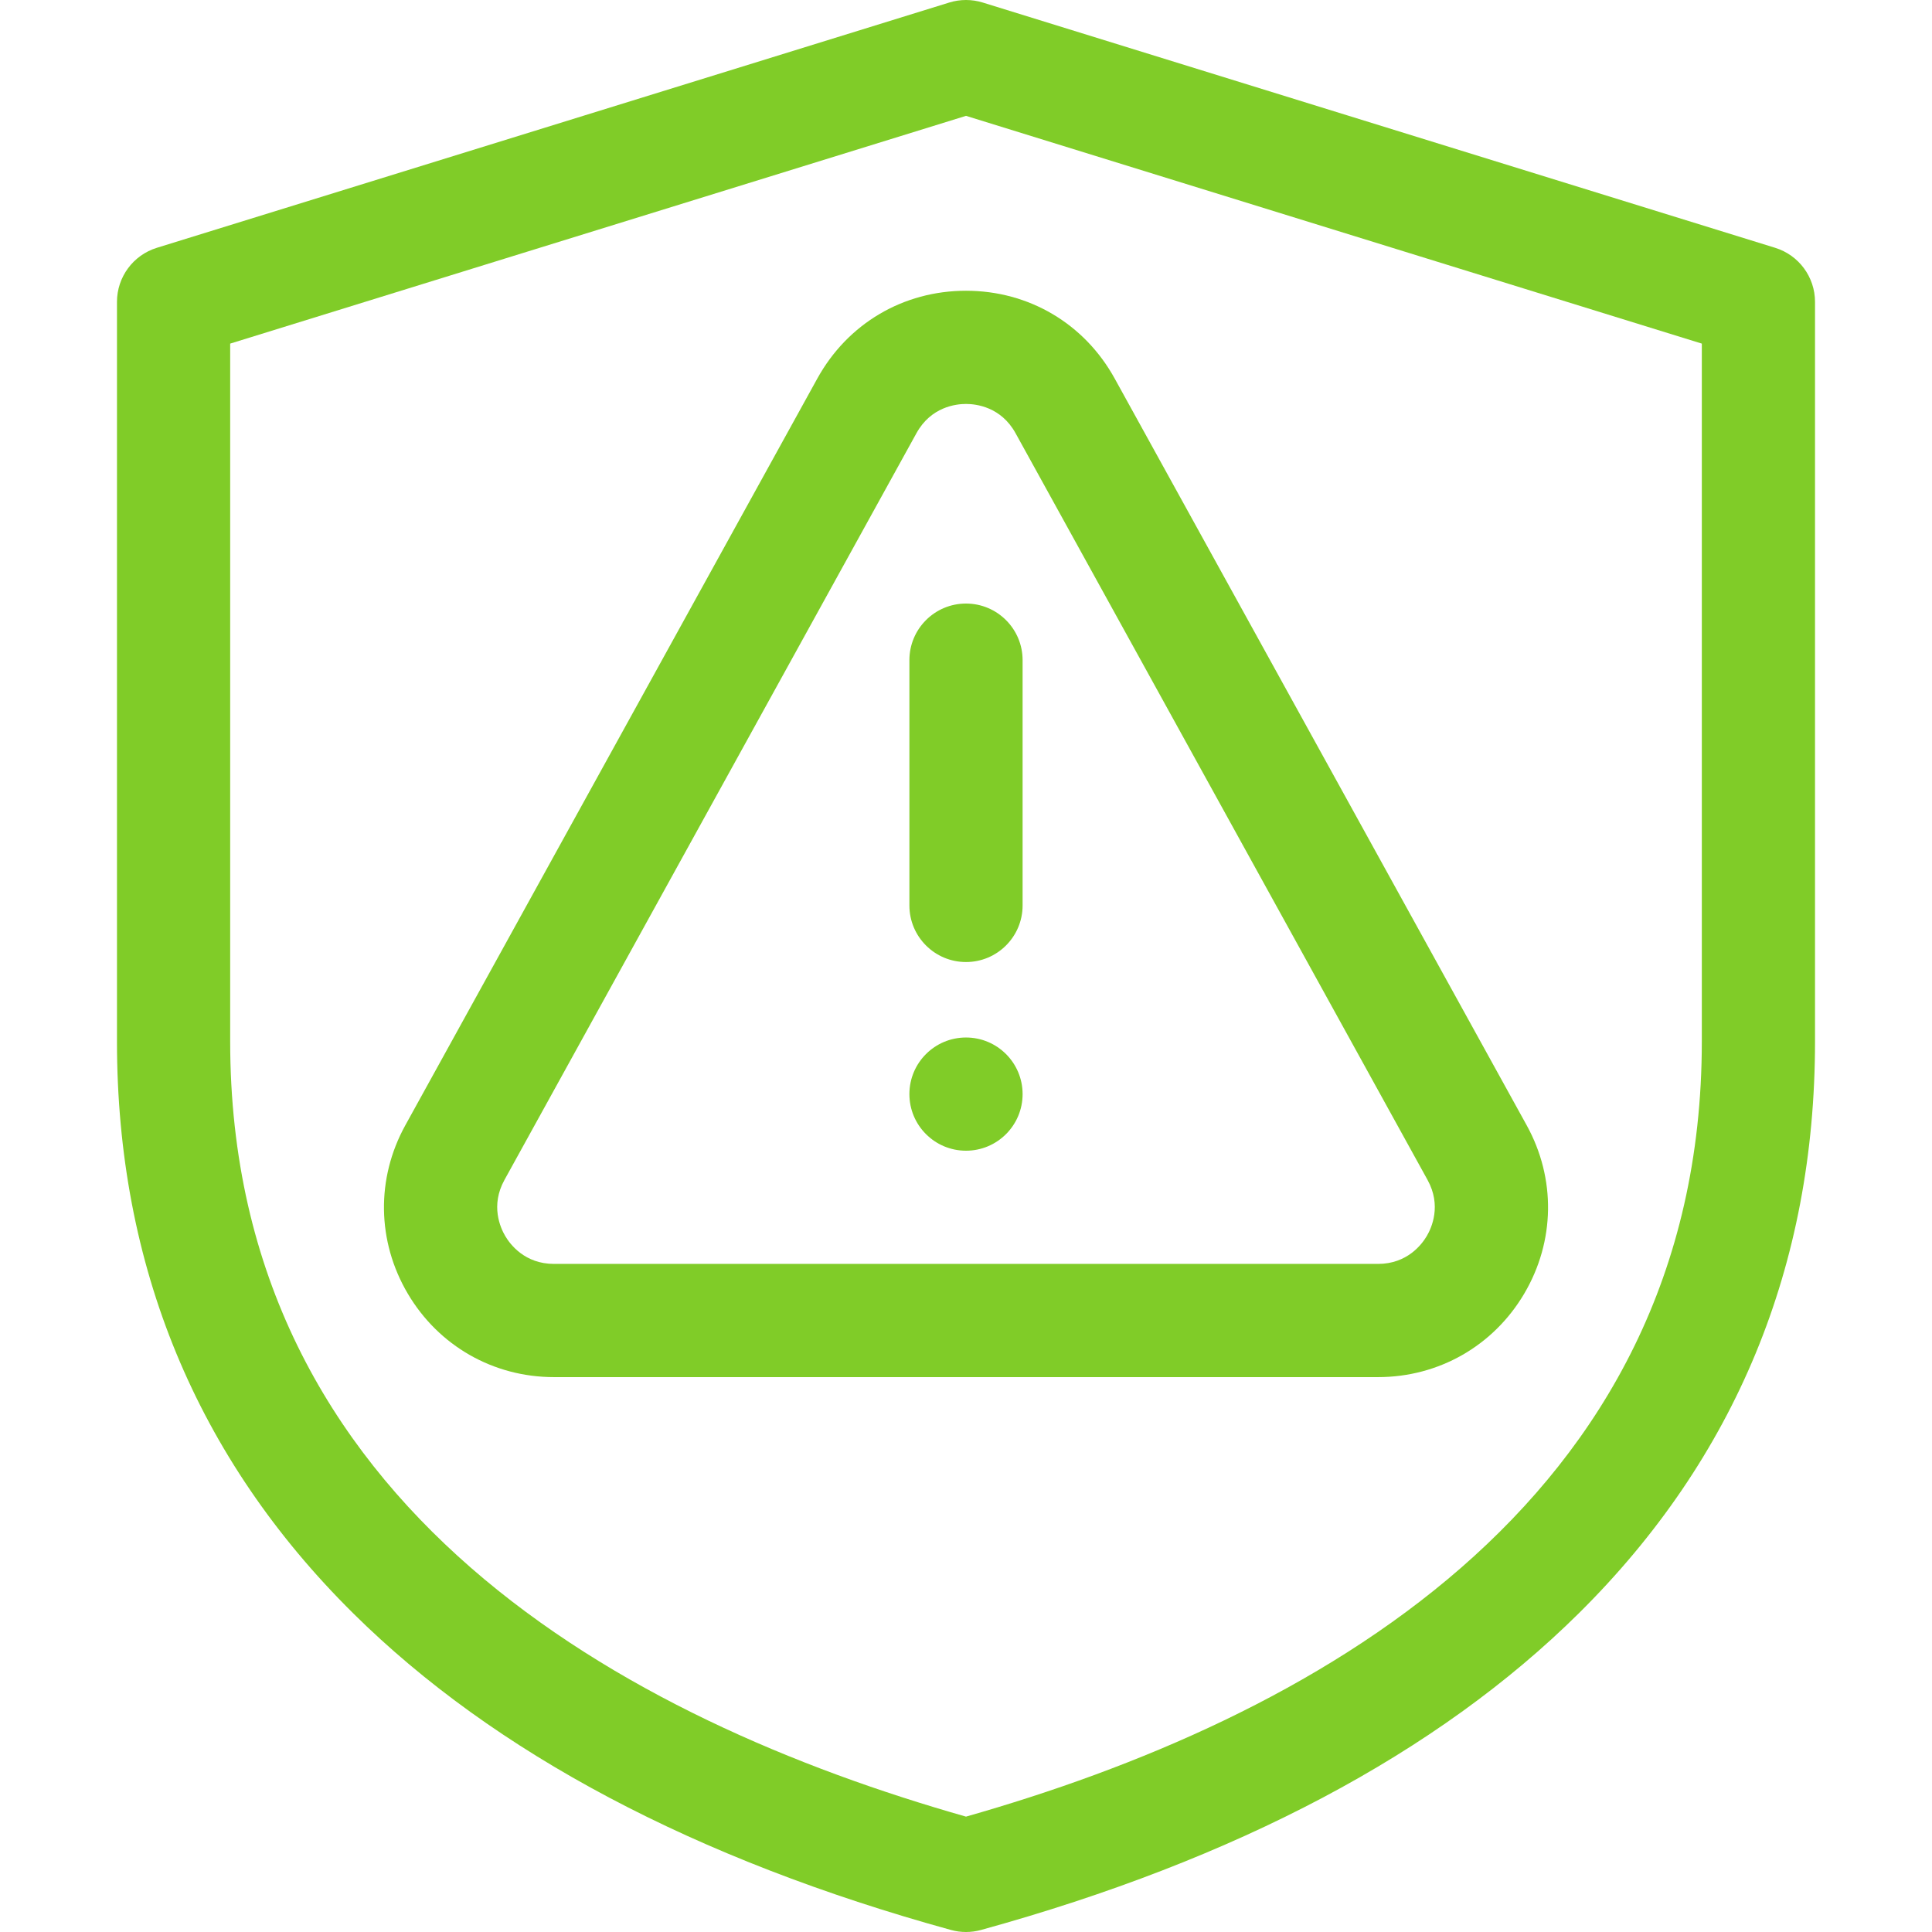 <svg xmlns="http://www.w3.org/2000/svg" version="1.1" xmlns:xlink="http://www.w3.org/1999/xlink" xmlns:svgjs="http://svgjs.com/svgjs" width="512" height="512" x="0" y="0" viewBox="0 0 512 512" style="enable-background:new 0 0 512 512" xml:space="preserve" class="">
	<g>
		<g xmlns="http://www.w3.org/2000/svg">
			<path d="m241 174.949v65c0 8.284 6.716 15 15 15s15-6.716 15-15v-65c0-8.284-6.716-15-15-15s-15 6.716-15 15z" fill="#80CC28" data-original="#80CC28" class=""></path>
			<path d="m256 274.949c-8.284 0-15 6.716-15 15s6.716 15 15 15 15-6.716 15-15-6.716-15-15-15z" fill="#80CC28" data-original="#80CC28" class=""></path>
			<path d="m216.599 100.312-109.185 197.899c-7.771 14.084-7.527 30.764.651 44.616 8.178 13.853 22.665 22.123 38.75 22.123h218.371c16.087 0 30.573-8.271 38.751-22.123s8.421-30.532.649-44.615l-109.185-197.9c-8.036-14.565-22.765-23.261-39.401-23.261-16.635 0-31.365 8.696-39.401 23.261zm52.535 14.493 109.185 197.898c3.734 6.767 1.093 12.654-.216 14.871s-5.188 7.375-12.917 7.375h-218.371c-7.729 0-11.608-5.157-12.917-7.374s-3.951-8.105-.217-14.872l109.185-197.898c3.861-6.999 10.471-7.754 13.134-7.754 2.663 0 9.273.755 13.134 7.754z" fill="#80CC28" data-original="#80CC28" class=""></path>
			<path d="m470.435 65.671-209.999-65c-2.889-.894-5.982-.894-8.871 0l-209.999 65c-6.283 1.944-10.566 7.754-10.566 14.33v195.999c0 59.435 21.061 110.42 62.596 151.54 37.392 37.018 90.691 65.253 158.418 83.921 2.609.719 5.363.719 7.972 0 67.726-18.668 121.025-46.903 158.417-83.921 41.537-41.12 62.597-92.105 62.597-151.54v-195.999c0-6.576-4.283-12.386-10.565-14.33zm-19.435 210.329c0 123.545-105.073 179.865-195 205.424-89.927-25.559-195-81.878-195-205.424v-184.941l195-60.357 195 60.357z" fill="#80CC28" data-original="#80CC28" class=""></path>
		</g>
	</g>
</svg>
